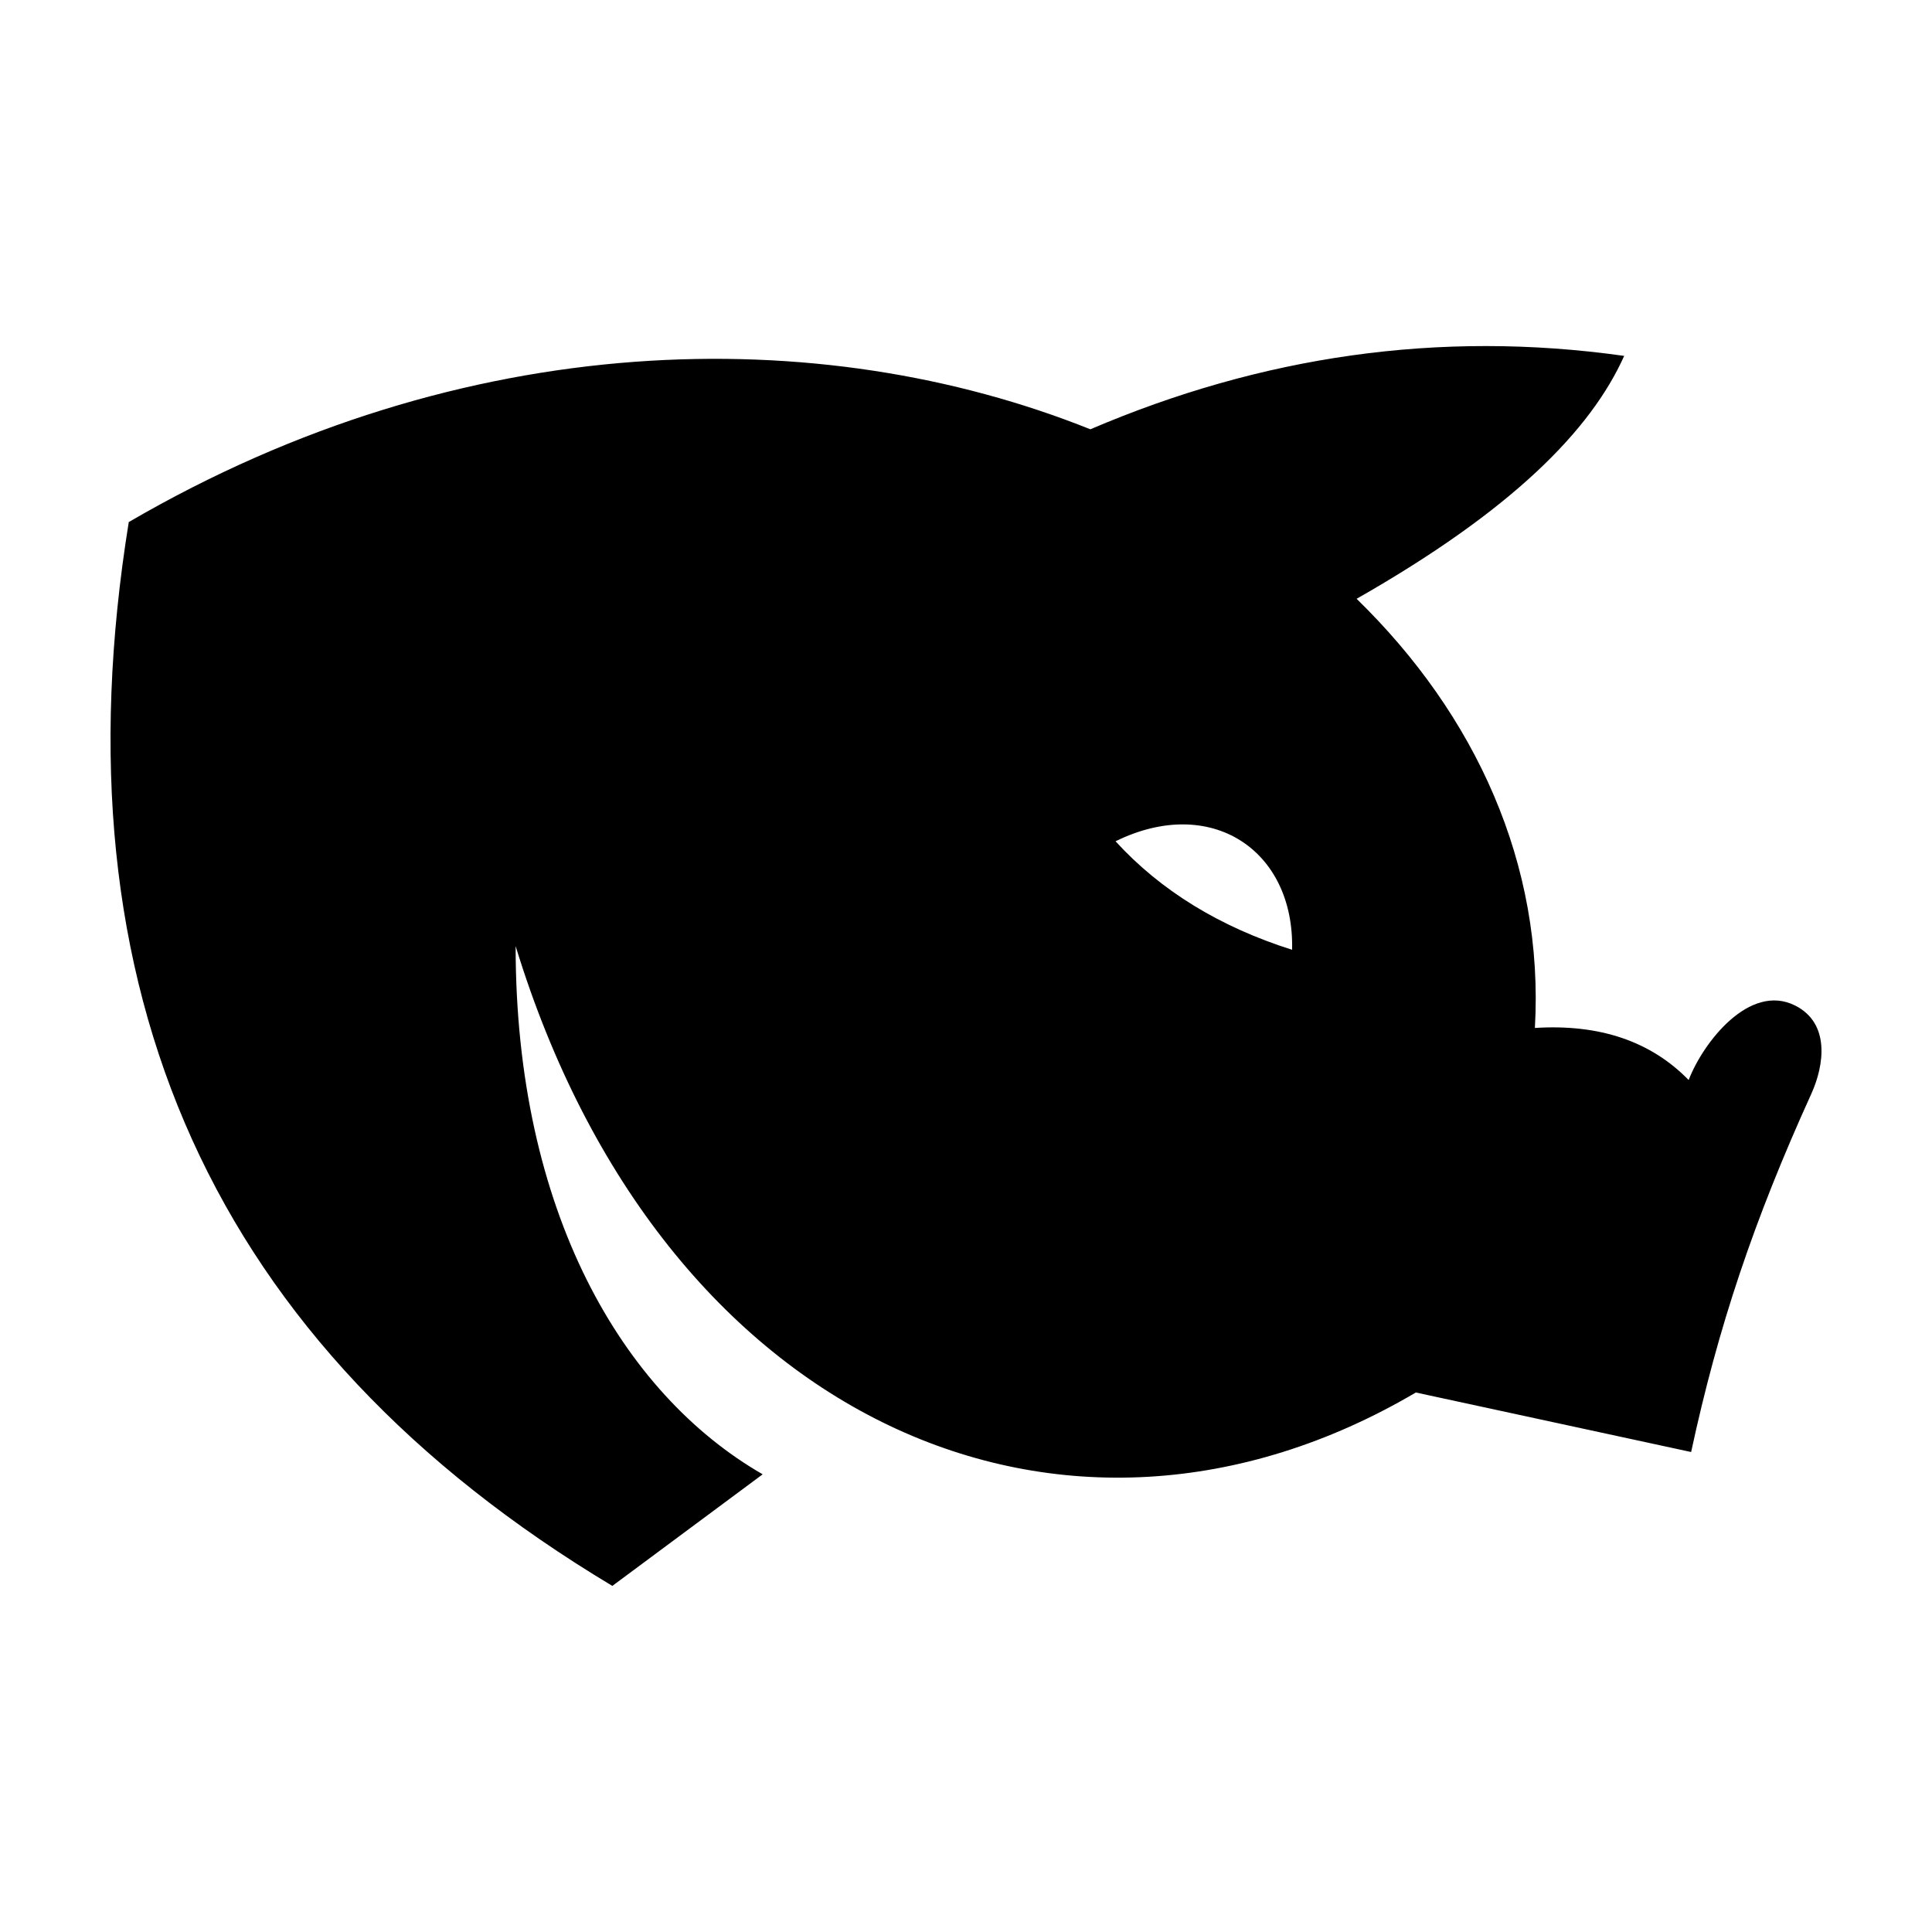 <?xml version="1.0" encoding="UTF-8"?>
<!-- Uploaded to: SVG Repo, www.svgrepo.com, Generator: SVG Repo Mixer Tools -->
<svg fill="#000000" width="800px" height="800px" version="1.1" viewBox="144 144 512 512" xmlns="http://www.w3.org/2000/svg">
 <path d="m619.77 410.5c-12.098-6.144-24.441 9.773-28.258 19.719-10-10.246-23.559-14.887-40.75-13.801 2.473-43.332-15.66-82.969-47.246-113.73 41.145-23.426 62.027-44.578 70.91-64.375-49.211-6.938-96.277 0.133-141.47 19.453-71.516-28.617-165.84-27.25-254.83 24.586-20.039 124.11 22.113 218.36 128.15 281.93l39.84-29.574c-37.156-21.379-65.469-69.664-65.469-139.98 38.805 126.64 145.9 172.85 238.57 118.3l72.953 15.773c7.117-33.07 16.621-61.426 31.84-94.906 3.473-7.652 5.008-18.699-4.238-23.395zm-180.14-43.551c25.328-12.449 47.434 2.363 46.789 28.758-19.16-6.082-34.789-15.633-46.789-28.758z"/>
</svg>